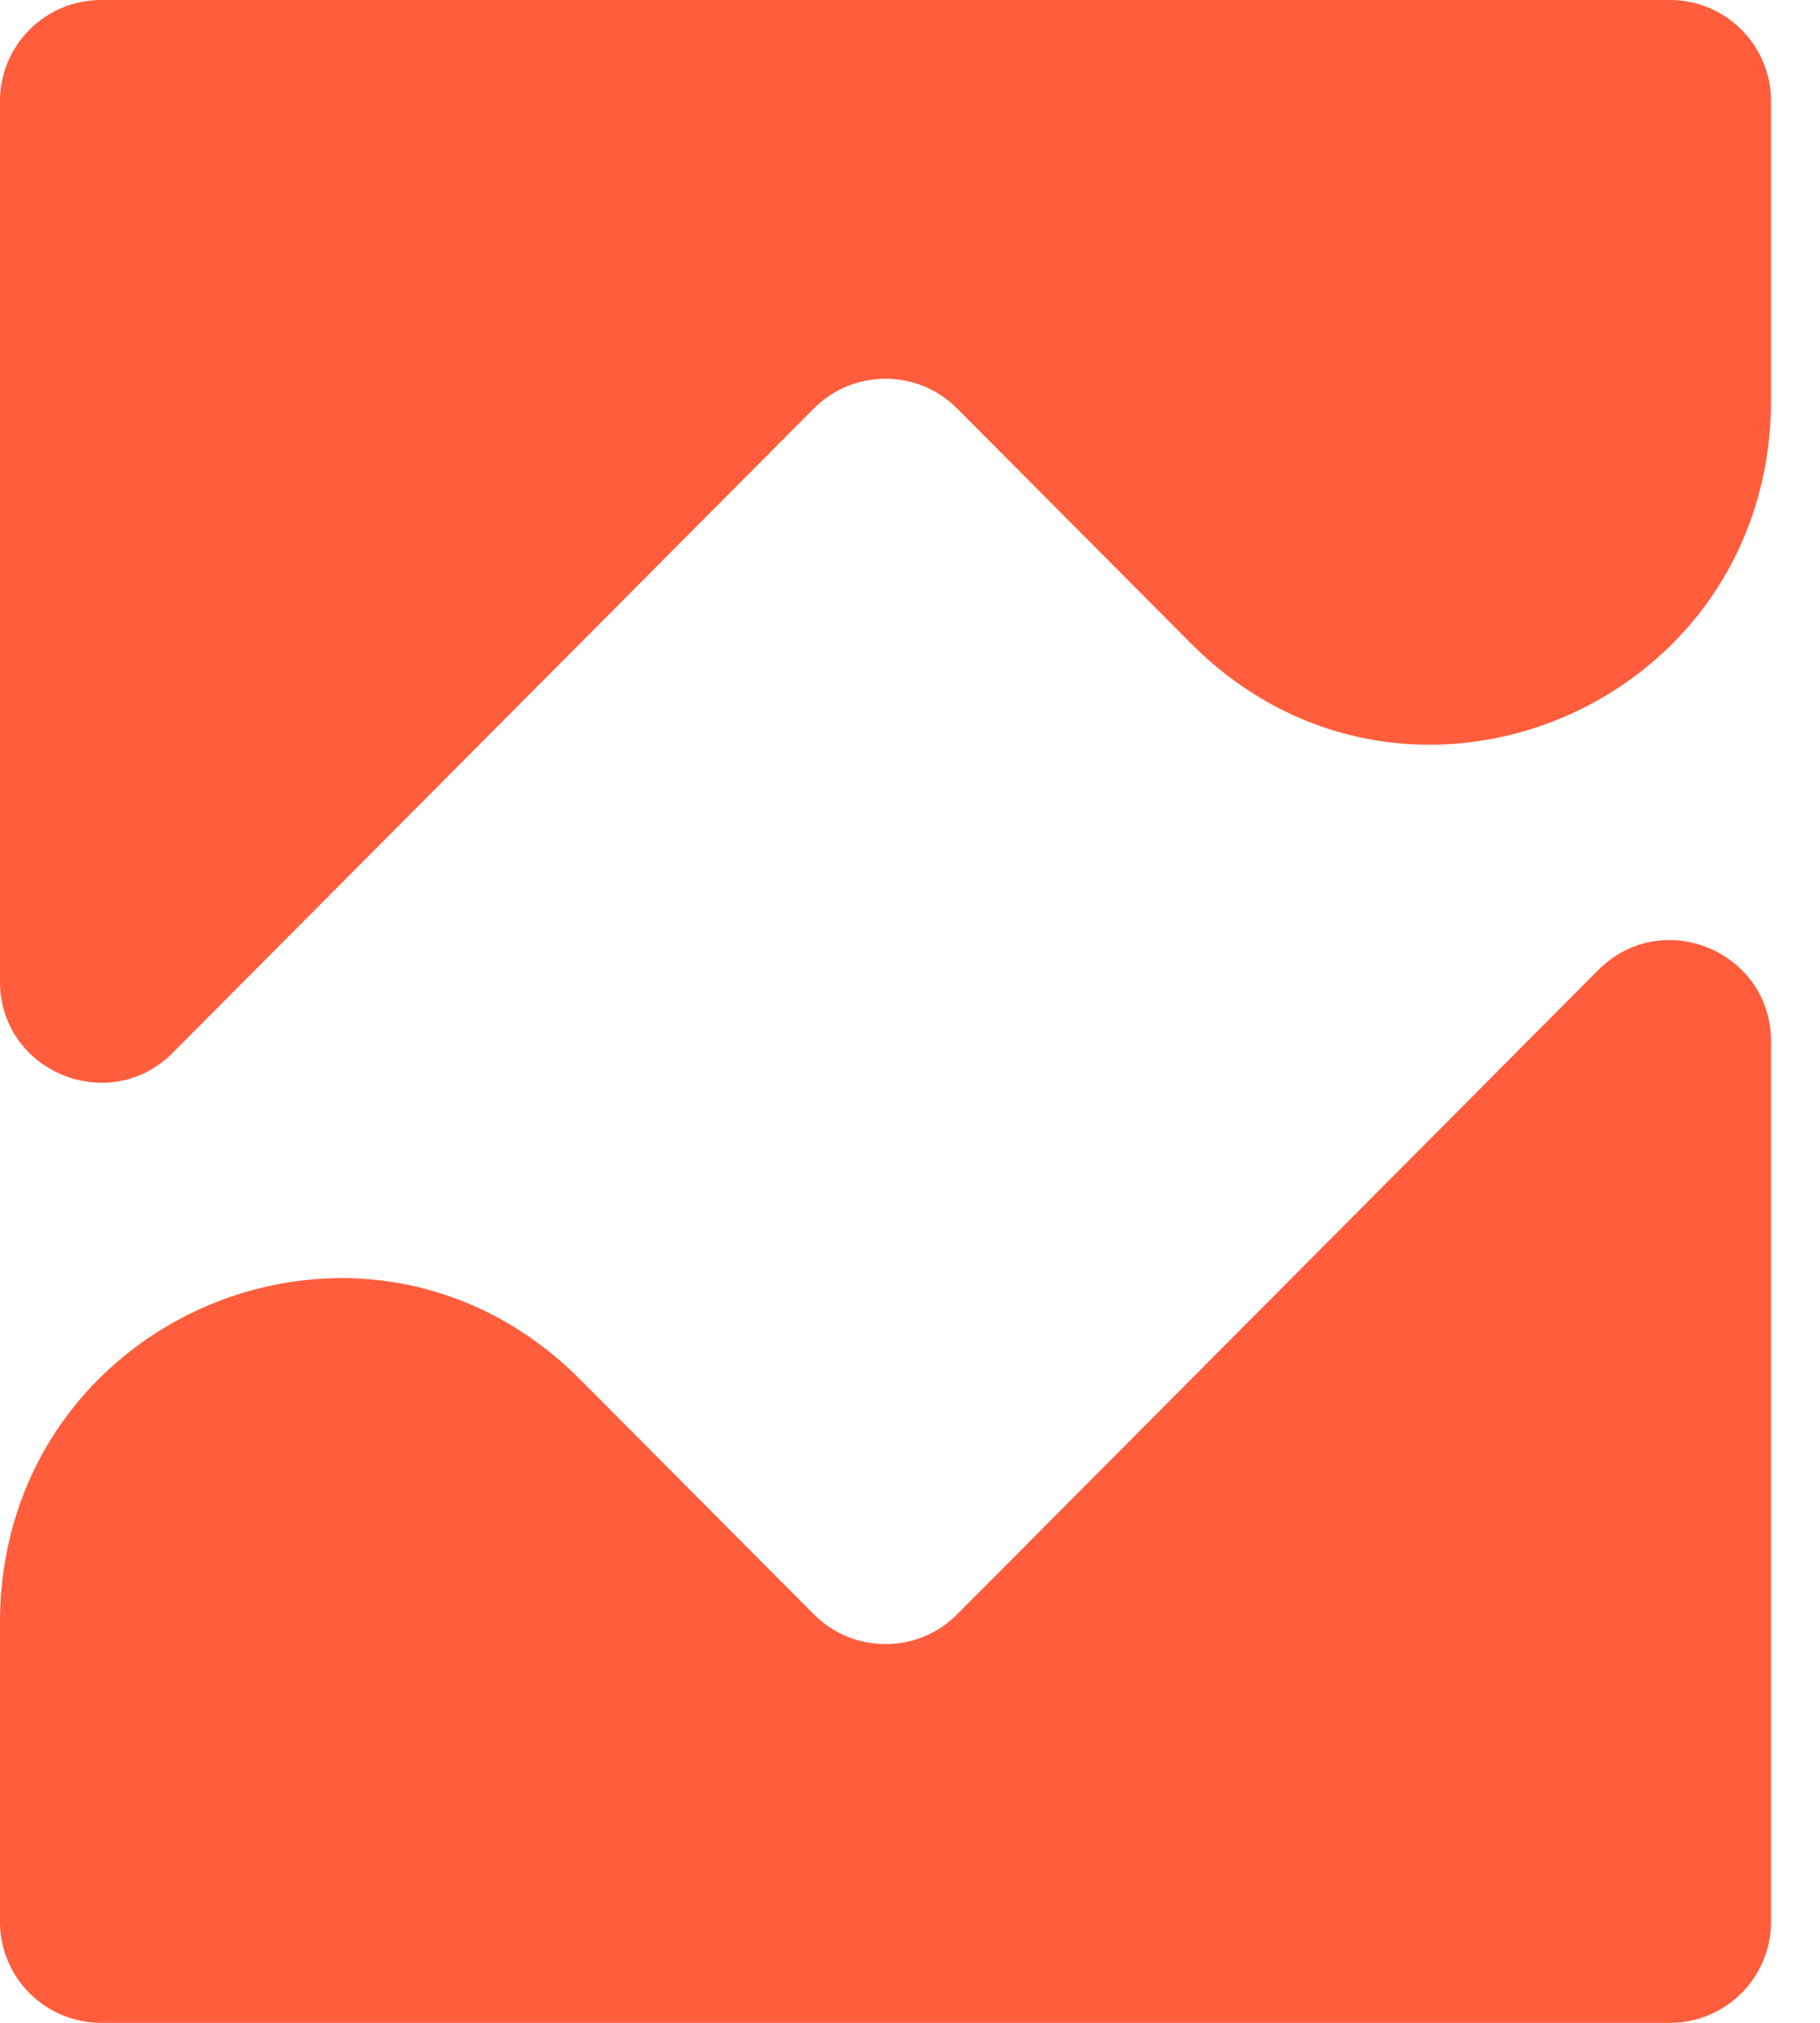 <svg width="36" height="40" viewBox="0 0 36 40" fill="none" xmlns="http://www.w3.org/2000/svg">
<path d="M18.933 31.922C18.152 32.707 16.88 32.707 16.098 31.922L11.481 27.283C7.212 22.994 0 26.026 0 32.089V38C0 39.105 0.895 40 2 40H33.032C34.136 40 35.032 39.105 35.032 38V20.593C35.032 18.809 32.873 17.918 31.614 19.182L18.933 31.922Z" fill="#FF5D3C"/>
<path d="M16.098 8.078C16.88 7.293 18.151 7.293 18.933 8.078L23.551 12.717C27.819 17.006 35.032 13.974 35.032 7.911V2C35.032 0.895 34.136 0 33.032 0H2C0.895 0 0 0.895 0 2V19.407C0 21.191 2.159 22.082 3.417 20.818L16.098 8.078Z" fill="#FF5D3C"/>
</svg>
